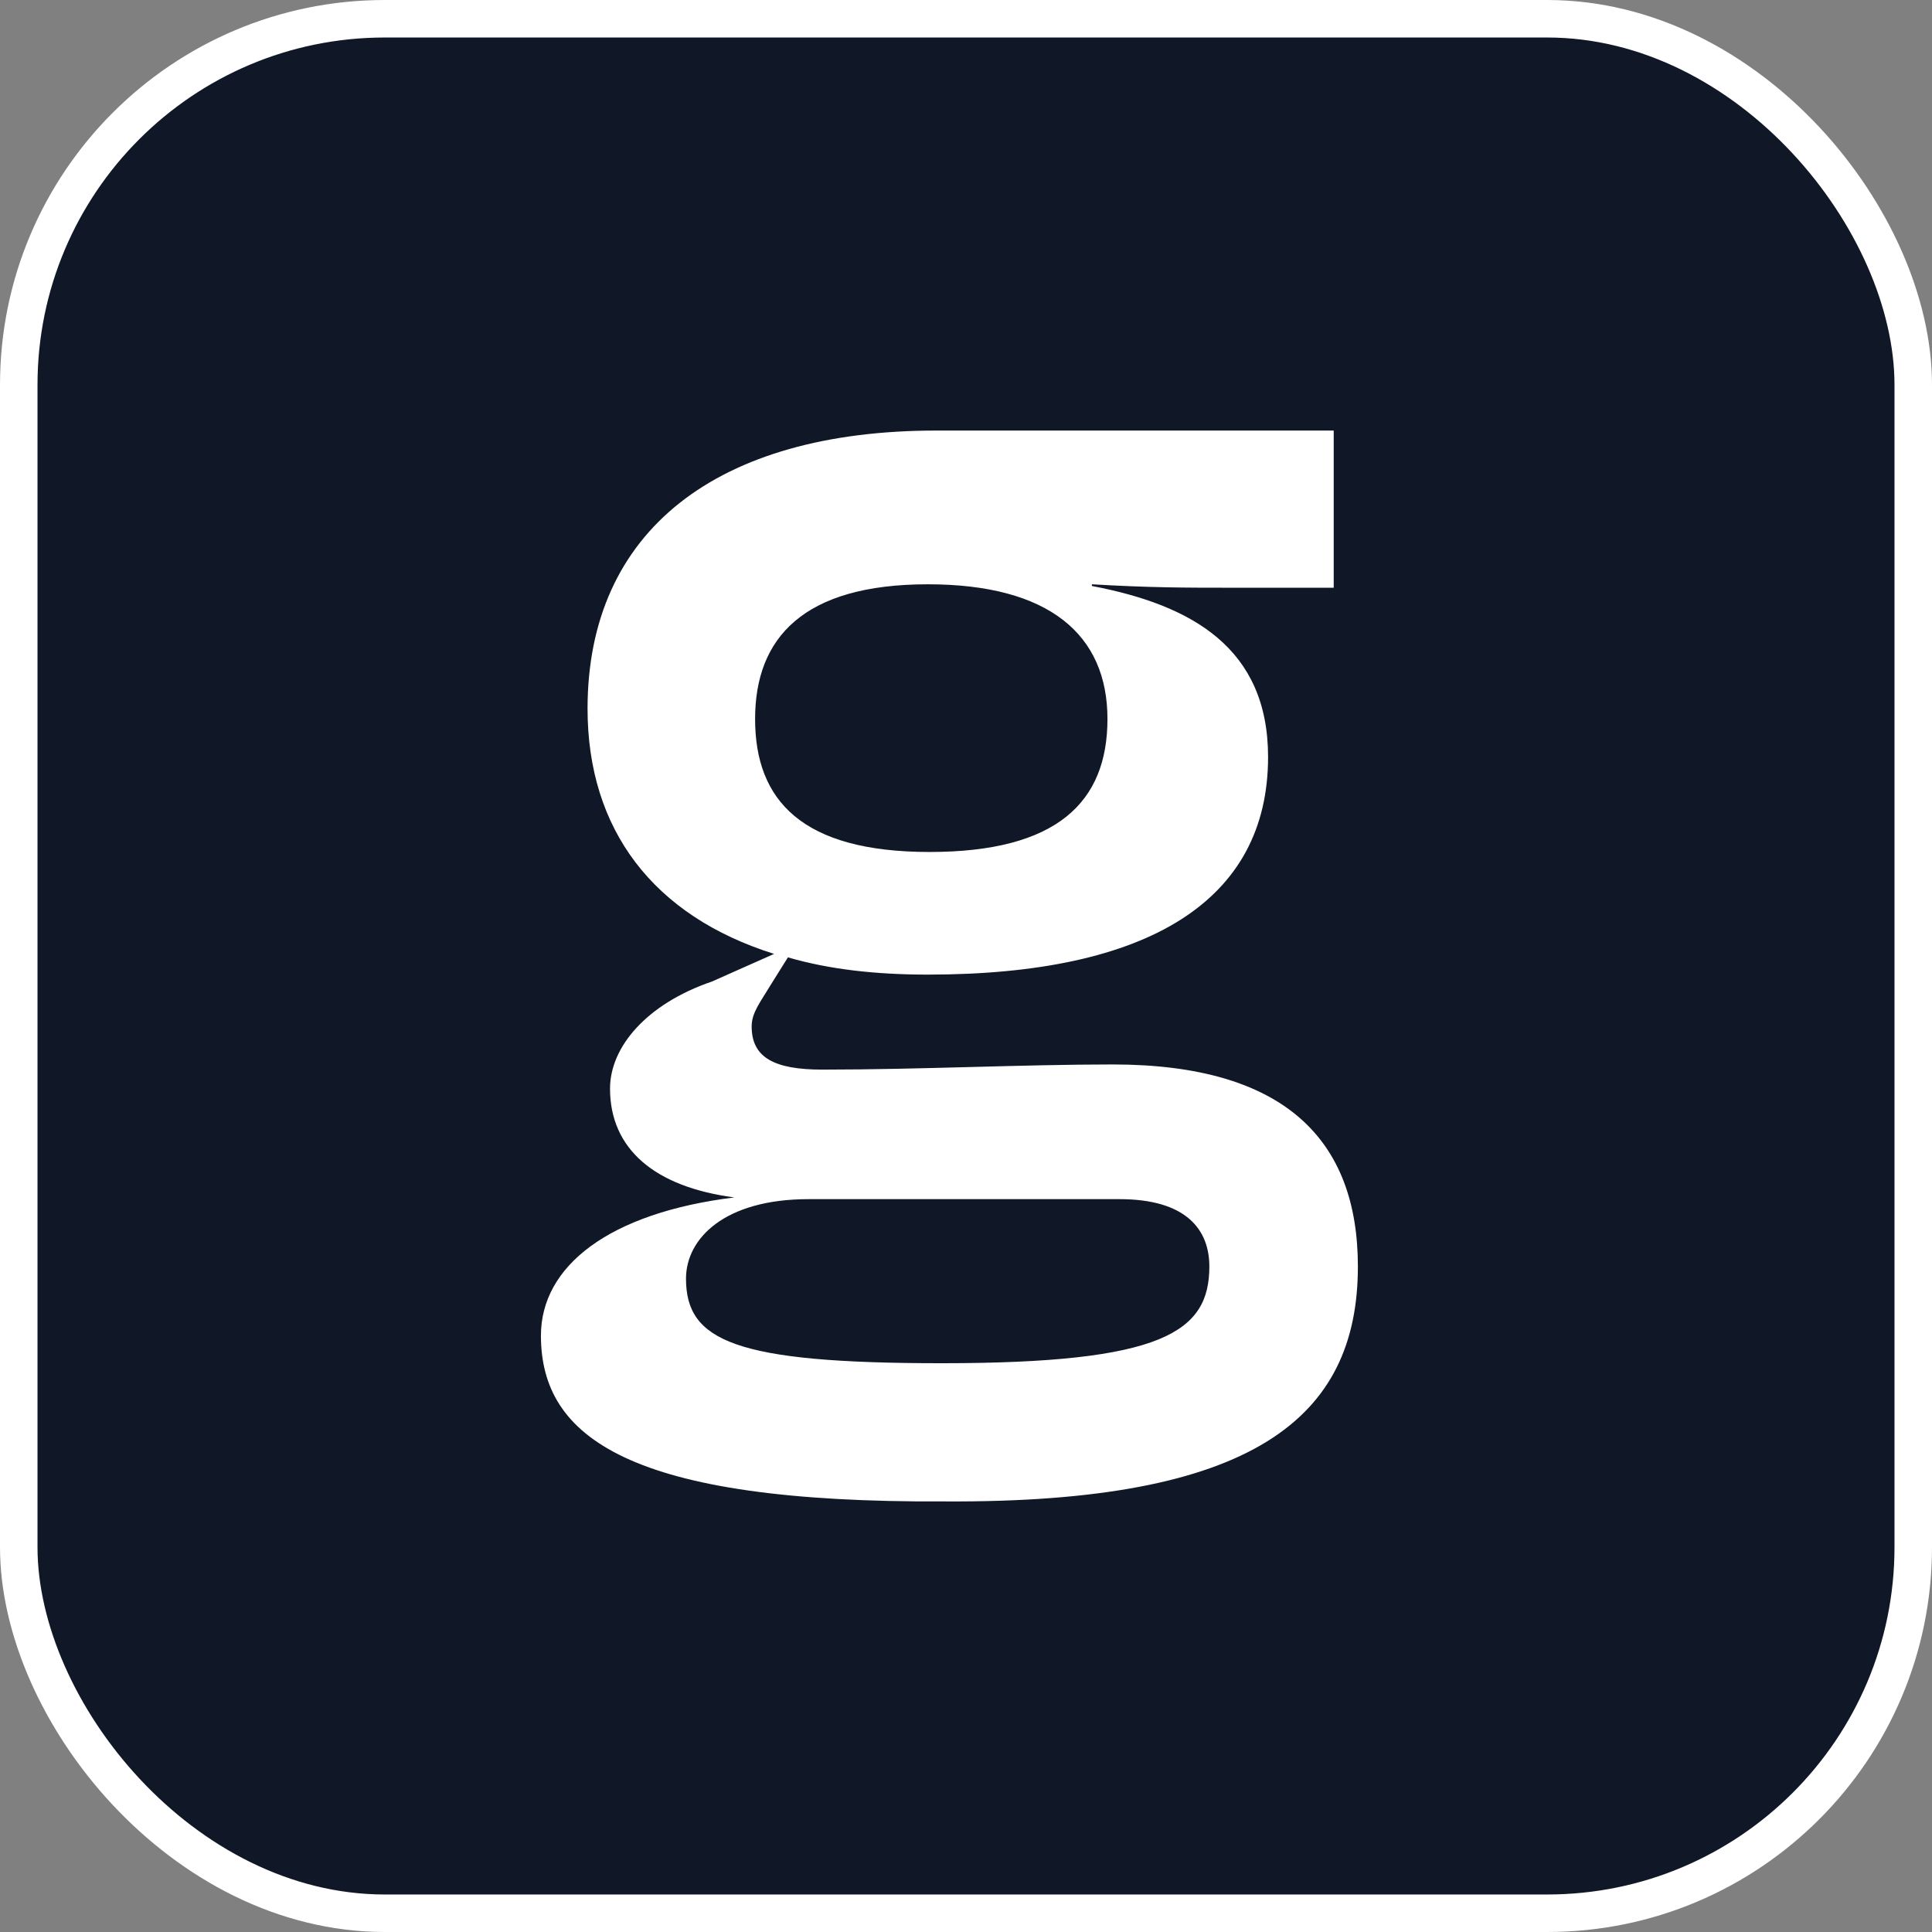<svg width="68" height="68" viewBox="0 0 68 68" fill="none" xmlns="http://www.w3.org/2000/svg">
<rect x="0" y="0" width="68" height="68" fill="#808080" stroke="none"/>
<rect x="0.66" y="0.66" width="66.68" height="66.68" rx="12.886" fill="#101828"/>
<rect x="0.66" y="0.66" width="66.68" height="66.68" rx="12.886" stroke="white" stroke-width="1.32"/>
<path d="M32.656 20.565C36.912 20.565 38.979 22.328 38.979 25.306C38.979 28.224 37.216 29.987 32.717 29.987C28.218 29.987 26.577 28.164 26.577 25.306C26.577 22.449 28.279 20.565 32.656 20.565ZM33.143 47.981C25.848 47.981 24.145 47.191 24.145 45.003C24.145 43.604 25.483 42.206 28.462 42.206H39.404C41.775 42.206 42.565 43.3 42.565 44.577C42.565 46.887 40.924 47.981 33.143 47.981ZM33.264 52.845C44.085 52.905 47.793 49.927 47.793 44.577C47.793 40.139 45.24 37.465 39.161 37.465C36 37.465 32.352 37.647 28.948 37.647C27.246 37.647 26.456 37.221 26.456 36.127C26.456 35.641 26.76 35.276 27.124 34.668L27.732 33.696C29.191 34.121 30.833 34.303 32.656 34.303C40.438 34.303 44.632 31.689 44.632 26.644C44.632 22.814 41.957 21.294 38.431 20.625V20.565C40.438 20.686 41.836 20.686 43.234 20.686H46.942V15.154H32.96C25.24 15.154 20.68 18.68 20.68 24.942C20.68 29.197 22.991 32.237 27.246 33.574L25.057 34.547C22.747 35.337 21.471 36.857 21.471 38.316C21.471 40.443 23.051 41.781 25.848 42.145C21.41 42.693 19.039 44.577 19.039 47.009C19.039 50.595 22.139 52.905 33.264 52.845Z" fill="white"/>
</svg>
